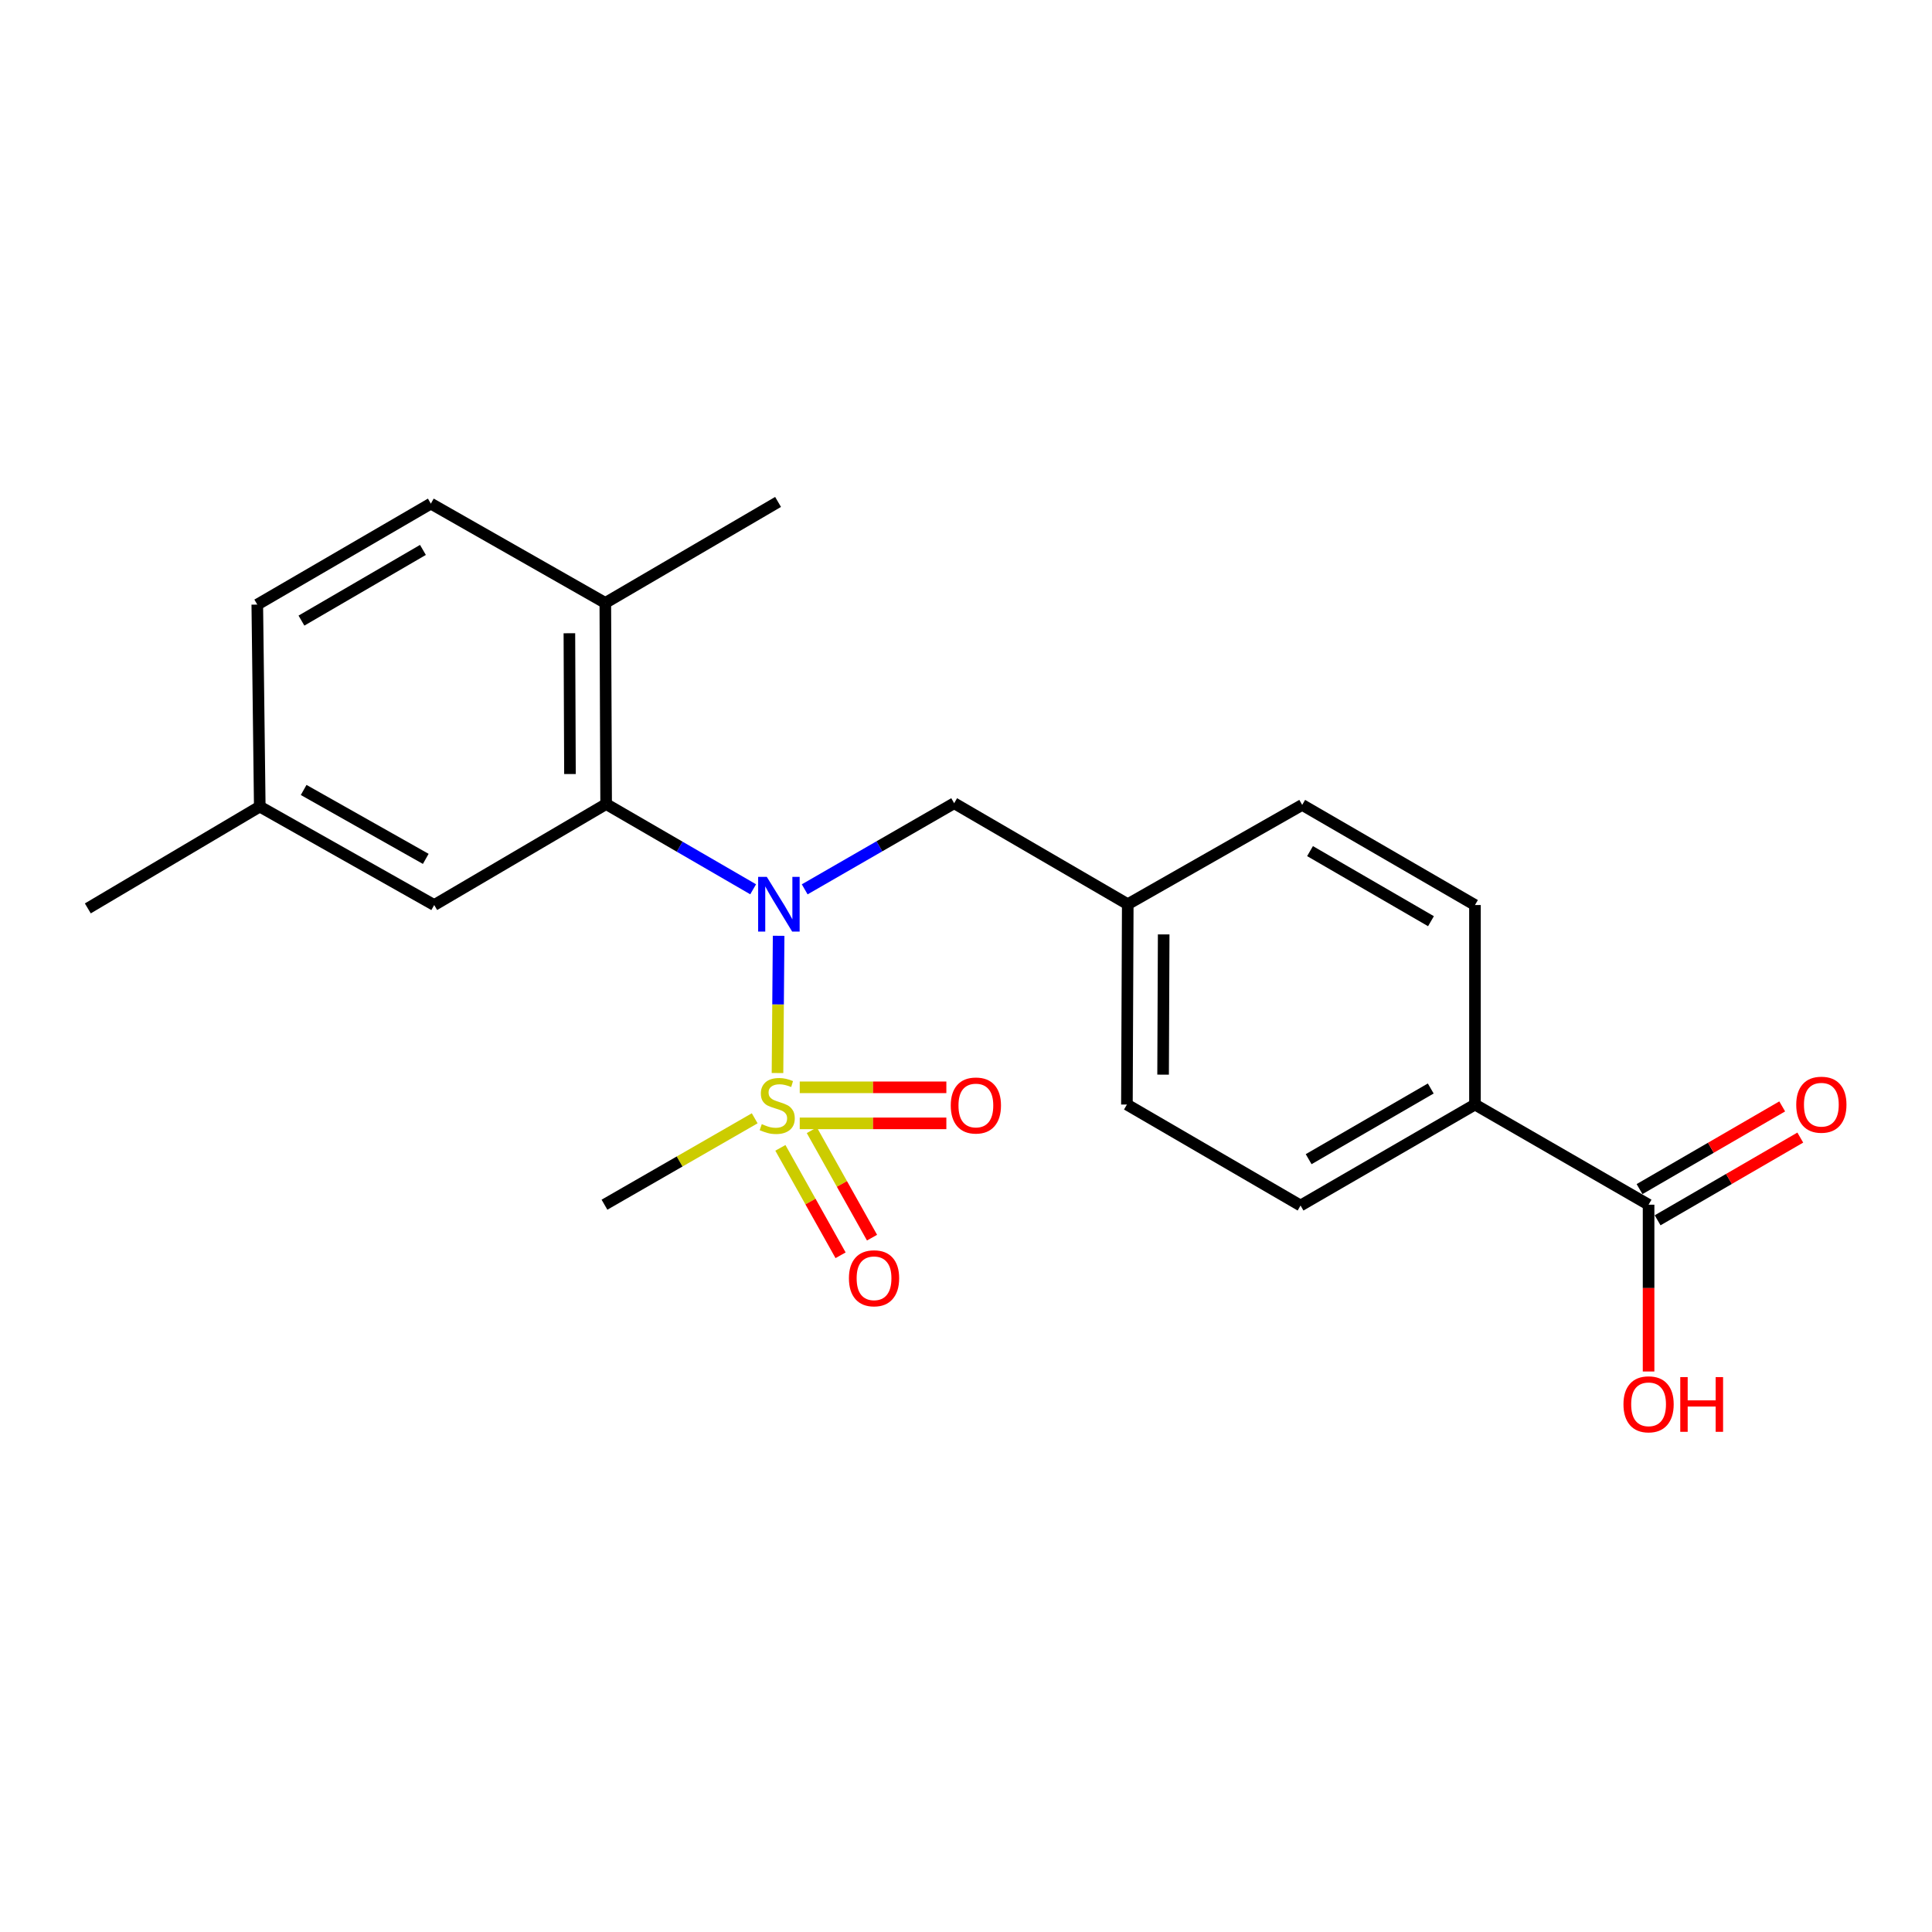 <?xml version='1.0' encoding='iso-8859-1'?>
<svg version='1.1' baseProfile='full'
              xmlns='http://www.w3.org/2000/svg'
                      xmlns:rdkit='http://www.rdkit.org/xml'
                      xmlns:xlink='http://www.w3.org/1999/xlink'
                  xml:space='preserve'
width='1000px' height='1000px' viewBox='0 0 1000 1000'>
<!-- END OF HEADER -->
<rect style='opacity:1.0;fill:#FFFFFF;stroke:none' width='1000' height='1000' x='0' y='0'> </rect>
<path class='bond-0' d='M 402.429,555.402 L 402.723,519.883' style='fill:none;fill-rule:evenodd;stroke:#CCCC00;stroke-width:6px;stroke-linecap:butt;stroke-linejoin:miter;stroke-opacity:1' />
<path class='bond-0' d='M 402.723,519.883 L 403.017,484.365' style='fill:none;fill-rule:evenodd;stroke:#0000FF;stroke-width:6px;stroke-linecap:butt;stroke-linejoin:miter;stroke-opacity:1' />
<path class='bond-3' d='M 413.942,581.454 L 451.887,581.454' style='fill:none;fill-rule:evenodd;stroke:#CCCC00;stroke-width:6px;stroke-linecap:butt;stroke-linejoin:miter;stroke-opacity:1' />
<path class='bond-3' d='M 451.887,581.454 L 489.832,581.454' style='fill:none;fill-rule:evenodd;stroke:#FF0000;stroke-width:6px;stroke-linecap:butt;stroke-linejoin:miter;stroke-opacity:1' />
<path class='bond-3' d='M 413.942,562.796 L 451.887,562.796' style='fill:none;fill-rule:evenodd;stroke:#CCCC00;stroke-width:6px;stroke-linecap:butt;stroke-linejoin:miter;stroke-opacity:1' />
<path class='bond-3' d='M 451.887,562.796 L 489.832,562.796' style='fill:none;fill-rule:evenodd;stroke:#FF0000;stroke-width:6px;stroke-linecap:butt;stroke-linejoin:miter;stroke-opacity:1' />
<path class='bond-4' d='M 403.926,594.128 L 419.504,621.929' style='fill:none;fill-rule:evenodd;stroke:#CCCC00;stroke-width:6px;stroke-linecap:butt;stroke-linejoin:miter;stroke-opacity:1' />
<path class='bond-4' d='M 419.504,621.929 L 435.082,649.729' style='fill:none;fill-rule:evenodd;stroke:#FF0000;stroke-width:6px;stroke-linecap:butt;stroke-linejoin:miter;stroke-opacity:1' />
<path class='bond-4' d='M 420.204,585.007 L 435.781,612.808' style='fill:none;fill-rule:evenodd;stroke:#CCCC00;stroke-width:6px;stroke-linecap:butt;stroke-linejoin:miter;stroke-opacity:1' />
<path class='bond-4' d='M 435.781,612.808 L 451.359,640.608' style='fill:none;fill-rule:evenodd;stroke:#FF0000;stroke-width:6px;stroke-linecap:butt;stroke-linejoin:miter;stroke-opacity:1' />
<path class='bond-13' d='M 390.632,578.83 L 351.754,601.19' style='fill:none;fill-rule:evenodd;stroke:#CCCC00;stroke-width:6px;stroke-linecap:butt;stroke-linejoin:miter;stroke-opacity:1' />
<path class='bond-13' d='M 351.754,601.19 L 312.875,623.55' style='fill:none;fill-rule:evenodd;stroke:#000000;stroke-width:6px;stroke-linecap:butt;stroke-linejoin:miter;stroke-opacity:1' />
<path class='bond-1' d='M 389.828,460.295 L 351.781,438.238' style='fill:none;fill-rule:evenodd;stroke:#0000FF;stroke-width:6px;stroke-linecap:butt;stroke-linejoin:miter;stroke-opacity:1' />
<path class='bond-1' d='M 351.781,438.238 L 313.735,416.18' style='fill:none;fill-rule:evenodd;stroke:#000000;stroke-width:6px;stroke-linecap:butt;stroke-linejoin:miter;stroke-opacity:1' />
<path class='bond-5' d='M 416.509,460.323 L 455.192,438.034' style='fill:none;fill-rule:evenodd;stroke:#0000FF;stroke-width:6px;stroke-linecap:butt;stroke-linejoin:miter;stroke-opacity:1' />
<path class='bond-5' d='M 455.192,438.034 L 493.874,415.745' style='fill:none;fill-rule:evenodd;stroke:#000000;stroke-width:6px;stroke-linecap:butt;stroke-linejoin:miter;stroke-opacity:1' />
<path class='bond-7' d='M 313.735,416.18 L 313.31,312.075' style='fill:none;fill-rule:evenodd;stroke:#000000;stroke-width:6px;stroke-linecap:butt;stroke-linejoin:miter;stroke-opacity:1' />
<path class='bond-7' d='M 295.013,400.64 L 294.715,327.767' style='fill:none;fill-rule:evenodd;stroke:#000000;stroke-width:6px;stroke-linecap:butt;stroke-linejoin:miter;stroke-opacity:1' />
<path class='bond-8' d='M 313.735,416.18 L 224.744,468.445' style='fill:none;fill-rule:evenodd;stroke:#000000;stroke-width:6px;stroke-linecap:butt;stroke-linejoin:miter;stroke-opacity:1' />
<path class='bond-2' d='M 853.302,623.55 L 763.44,571.71' style='fill:none;fill-rule:evenodd;stroke:#000000;stroke-width:6px;stroke-linecap:butt;stroke-linejoin:miter;stroke-opacity:1' />
<path class='bond-9' d='M 857.981,631.622 L 894.903,610.219' style='fill:none;fill-rule:evenodd;stroke:#000000;stroke-width:6px;stroke-linecap:butt;stroke-linejoin:miter;stroke-opacity:1' />
<path class='bond-9' d='M 894.903,610.219 L 931.824,588.816' style='fill:none;fill-rule:evenodd;stroke:#FF0000;stroke-width:6px;stroke-linecap:butt;stroke-linejoin:miter;stroke-opacity:1' />
<path class='bond-9' d='M 848.624,615.479 L 885.545,594.076' style='fill:none;fill-rule:evenodd;stroke:#000000;stroke-width:6px;stroke-linecap:butt;stroke-linejoin:miter;stroke-opacity:1' />
<path class='bond-9' d='M 885.545,594.076 L 922.466,572.673' style='fill:none;fill-rule:evenodd;stroke:#FF0000;stroke-width:6px;stroke-linecap:butt;stroke-linejoin:miter;stroke-opacity:1' />
<path class='bond-15' d='M 853.302,623.55 L 853.302,666.717' style='fill:none;fill-rule:evenodd;stroke:#000000;stroke-width:6px;stroke-linecap:butt;stroke-linejoin:miter;stroke-opacity:1' />
<path class='bond-15' d='M 853.302,666.717 L 853.302,709.884' style='fill:none;fill-rule:evenodd;stroke:#FF0000;stroke-width:6px;stroke-linecap:butt;stroke-linejoin:miter;stroke-opacity:1' />
<path class='bond-14' d='M 493.874,415.745 L 583.726,468.02' style='fill:none;fill-rule:evenodd;stroke:#000000;stroke-width:6px;stroke-linecap:butt;stroke-linejoin:miter;stroke-opacity:1' />
<path class='bond-6' d='M 763.44,571.71 L 673.163,623.975' style='fill:none;fill-rule:evenodd;stroke:#000000;stroke-width:6px;stroke-linecap:butt;stroke-linejoin:miter;stroke-opacity:1' />
<path class='bond-6' d='M 740.55,563.402 L 677.356,599.988' style='fill:none;fill-rule:evenodd;stroke:#000000;stroke-width:6px;stroke-linecap:butt;stroke-linejoin:miter;stroke-opacity:1' />
<path class='bond-22' d='M 763.44,571.71 L 763.44,468.445' style='fill:none;fill-rule:evenodd;stroke:#000000;stroke-width:6px;stroke-linecap:butt;stroke-linejoin:miter;stroke-opacity:1' />
<path class='bond-12' d='M 313.31,312.075 L 223.002,260.67' style='fill:none;fill-rule:evenodd;stroke:#000000;stroke-width:6px;stroke-linecap:butt;stroke-linejoin:miter;stroke-opacity:1' />
<path class='bond-20' d='M 313.31,312.075 L 402.727,259.8' style='fill:none;fill-rule:evenodd;stroke:#000000;stroke-width:6px;stroke-linecap:butt;stroke-linejoin:miter;stroke-opacity:1' />
<path class='bond-16' d='M 224.744,468.445 L 134.456,417.486' style='fill:none;fill-rule:evenodd;stroke:#000000;stroke-width:6px;stroke-linecap:butt;stroke-linejoin:miter;stroke-opacity:1' />
<path class='bond-16' d='M 220.372,444.552 L 157.171,408.881' style='fill:none;fill-rule:evenodd;stroke:#000000;stroke-width:6px;stroke-linecap:butt;stroke-linejoin:miter;stroke-opacity:1' />
<path class='bond-10' d='M 673.163,623.975 L 583.291,571.71' style='fill:none;fill-rule:evenodd;stroke:#000000;stroke-width:6px;stroke-linecap:butt;stroke-linejoin:miter;stroke-opacity:1' />
<path class='bond-11' d='M 763.44,468.445 L 674.013,416.615' style='fill:none;fill-rule:evenodd;stroke:#000000;stroke-width:6px;stroke-linecap:butt;stroke-linejoin:miter;stroke-opacity:1' />
<path class='bond-11' d='M 740.67,476.814 L 678.071,440.533' style='fill:none;fill-rule:evenodd;stroke:#000000;stroke-width:6px;stroke-linecap:butt;stroke-linejoin:miter;stroke-opacity:1' />
<path class='bond-23' d='M 223.002,260.67 L 133.171,312.935' style='fill:none;fill-rule:evenodd;stroke:#000000;stroke-width:6px;stroke-linecap:butt;stroke-linejoin:miter;stroke-opacity:1' />
<path class='bond-23' d='M 218.911,284.638 L 156.029,321.223' style='fill:none;fill-rule:evenodd;stroke:#000000;stroke-width:6px;stroke-linecap:butt;stroke-linejoin:miter;stroke-opacity:1' />
<path class='bond-17' d='M 583.726,468.02 L 674.013,416.615' style='fill:none;fill-rule:evenodd;stroke:#000000;stroke-width:6px;stroke-linecap:butt;stroke-linejoin:miter;stroke-opacity:1' />
<path class='bond-18' d='M 583.726,468.02 L 583.291,571.71' style='fill:none;fill-rule:evenodd;stroke:#000000;stroke-width:6px;stroke-linecap:butt;stroke-linejoin:miter;stroke-opacity:1' />
<path class='bond-18' d='M 602.319,483.652 L 602.015,556.235' style='fill:none;fill-rule:evenodd;stroke:#000000;stroke-width:6px;stroke-linecap:butt;stroke-linejoin:miter;stroke-opacity:1' />
<path class='bond-19' d='M 134.456,417.486 L 133.171,312.935' style='fill:none;fill-rule:evenodd;stroke:#000000;stroke-width:6px;stroke-linecap:butt;stroke-linejoin:miter;stroke-opacity:1' />
<path class='bond-21' d='M 134.456,417.486 L 45.455,470.186' style='fill:none;fill-rule:evenodd;stroke:#000000;stroke-width:6px;stroke-linecap:butt;stroke-linejoin:miter;stroke-opacity:1' />
<path  class='atom-0' d='M 394.291 581.845
Q 394.611 581.965, 395.931 582.525
Q 397.251 583.085, 398.691 583.445
Q 400.171 583.765, 401.611 583.765
Q 404.291 583.765, 405.851 582.485
Q 407.411 581.165, 407.411 578.885
Q 407.411 577.325, 406.611 576.365
Q 405.851 575.405, 404.651 574.885
Q 403.451 574.365, 401.451 573.765
Q 398.931 573.005, 397.411 572.285
Q 395.931 571.565, 394.851 570.045
Q 393.811 568.525, 393.811 565.965
Q 393.811 562.405, 396.211 560.205
Q 398.651 558.005, 403.451 558.005
Q 406.731 558.005, 410.451 559.565
L 409.531 562.645
Q 406.131 561.245, 403.571 561.245
Q 400.811 561.245, 399.291 562.405
Q 397.771 563.525, 397.811 565.485
Q 397.811 567.005, 398.571 567.925
Q 399.371 568.845, 400.491 569.365
Q 401.651 569.885, 403.571 570.485
Q 406.131 571.285, 407.651 572.085
Q 409.171 572.885, 410.251 574.525
Q 411.371 576.125, 411.371 578.885
Q 411.371 582.805, 408.731 584.925
Q 406.131 587.005, 401.771 587.005
Q 399.251 587.005, 397.331 586.445
Q 395.451 585.925, 393.211 585.005
L 394.291 581.845
' fill='#CCCC00'/>
<path  class='atom-1' d='M 396.892 453.86
L 406.172 468.86
Q 407.092 470.34, 408.572 473.02
Q 410.052 475.7, 410.132 475.86
L 410.132 453.86
L 413.892 453.86
L 413.892 482.18
L 410.012 482.18
L 400.052 465.78
Q 398.892 463.86, 397.652 461.66
Q 396.452 459.46, 396.092 458.78
L 396.092 482.18
L 392.412 482.18
L 392.412 453.86
L 396.892 453.86
' fill='#0000FF'/>
<path  class='atom-4' d='M 492.111 572.205
Q 492.111 565.405, 495.471 561.605
Q 498.831 557.805, 505.111 557.805
Q 511.391 557.805, 514.751 561.605
Q 518.111 565.405, 518.111 572.205
Q 518.111 579.085, 514.711 583.005
Q 511.311 586.885, 505.111 586.885
Q 498.871 586.885, 495.471 583.005
Q 492.111 579.125, 492.111 572.205
M 505.111 583.685
Q 509.431 583.685, 511.751 580.805
Q 514.111 577.885, 514.111 572.205
Q 514.111 566.645, 511.751 563.845
Q 509.431 561.005, 505.111 561.005
Q 500.791 561.005, 498.431 563.805
Q 496.111 566.605, 496.111 572.205
Q 496.111 577.925, 498.431 580.805
Q 500.791 583.685, 505.111 583.685
' fill='#FF0000'/>
<path  class='atom-5' d='M 439.4 661.632
Q 439.4 654.832, 442.76 651.032
Q 446.12 647.232, 452.4 647.232
Q 458.68 647.232, 462.04 651.032
Q 465.4 654.832, 465.4 661.632
Q 465.4 668.512, 462 672.432
Q 458.6 676.312, 452.4 676.312
Q 446.16 676.312, 442.76 672.432
Q 439.4 668.552, 439.4 661.632
M 452.4 673.112
Q 456.72 673.112, 459.04 670.232
Q 461.4 667.312, 461.4 661.632
Q 461.4 656.072, 459.04 653.272
Q 456.72 650.432, 452.4 650.432
Q 448.08 650.432, 445.72 653.232
Q 443.4 656.032, 443.4 661.632
Q 443.4 667.352, 445.72 670.232
Q 448.08 673.112, 452.4 673.112
' fill='#FF0000'/>
<path  class='atom-10' d='M 929.729 571.79
Q 929.729 564.99, 933.089 561.19
Q 936.449 557.39, 942.729 557.39
Q 949.009 557.39, 952.369 561.19
Q 955.729 564.99, 955.729 571.79
Q 955.729 578.67, 952.329 582.59
Q 948.929 586.47, 942.729 586.47
Q 936.489 586.47, 933.089 582.59
Q 929.729 578.71, 929.729 571.79
M 942.729 583.27
Q 947.049 583.27, 949.369 580.39
Q 951.729 577.47, 951.729 571.79
Q 951.729 566.23, 949.369 563.43
Q 947.049 560.59, 942.729 560.59
Q 938.409 560.59, 936.049 563.39
Q 933.729 566.19, 933.729 571.79
Q 933.729 577.51, 936.049 580.39
Q 938.409 583.27, 942.729 583.27
' fill='#FF0000'/>
<path  class='atom-16' d='M 840.302 726.865
Q 840.302 720.065, 843.662 716.265
Q 847.022 712.465, 853.302 712.465
Q 859.582 712.465, 862.942 716.265
Q 866.302 720.065, 866.302 726.865
Q 866.302 733.745, 862.902 737.665
Q 859.502 741.545, 853.302 741.545
Q 847.062 741.545, 843.662 737.665
Q 840.302 733.785, 840.302 726.865
M 853.302 738.345
Q 857.622 738.345, 859.942 735.465
Q 862.302 732.545, 862.302 726.865
Q 862.302 721.305, 859.942 718.505
Q 857.622 715.665, 853.302 715.665
Q 848.982 715.665, 846.622 718.465
Q 844.302 721.265, 844.302 726.865
Q 844.302 732.585, 846.622 735.465
Q 848.982 738.345, 853.302 738.345
' fill='#FF0000'/>
<path  class='atom-16' d='M 869.702 712.785
L 873.542 712.785
L 873.542 724.825
L 888.022 724.825
L 888.022 712.785
L 891.862 712.785
L 891.862 741.105
L 888.022 741.105
L 888.022 728.025
L 873.542 728.025
L 873.542 741.105
L 869.702 741.105
L 869.702 712.785
' fill='#FF0000'/>
</svg>

